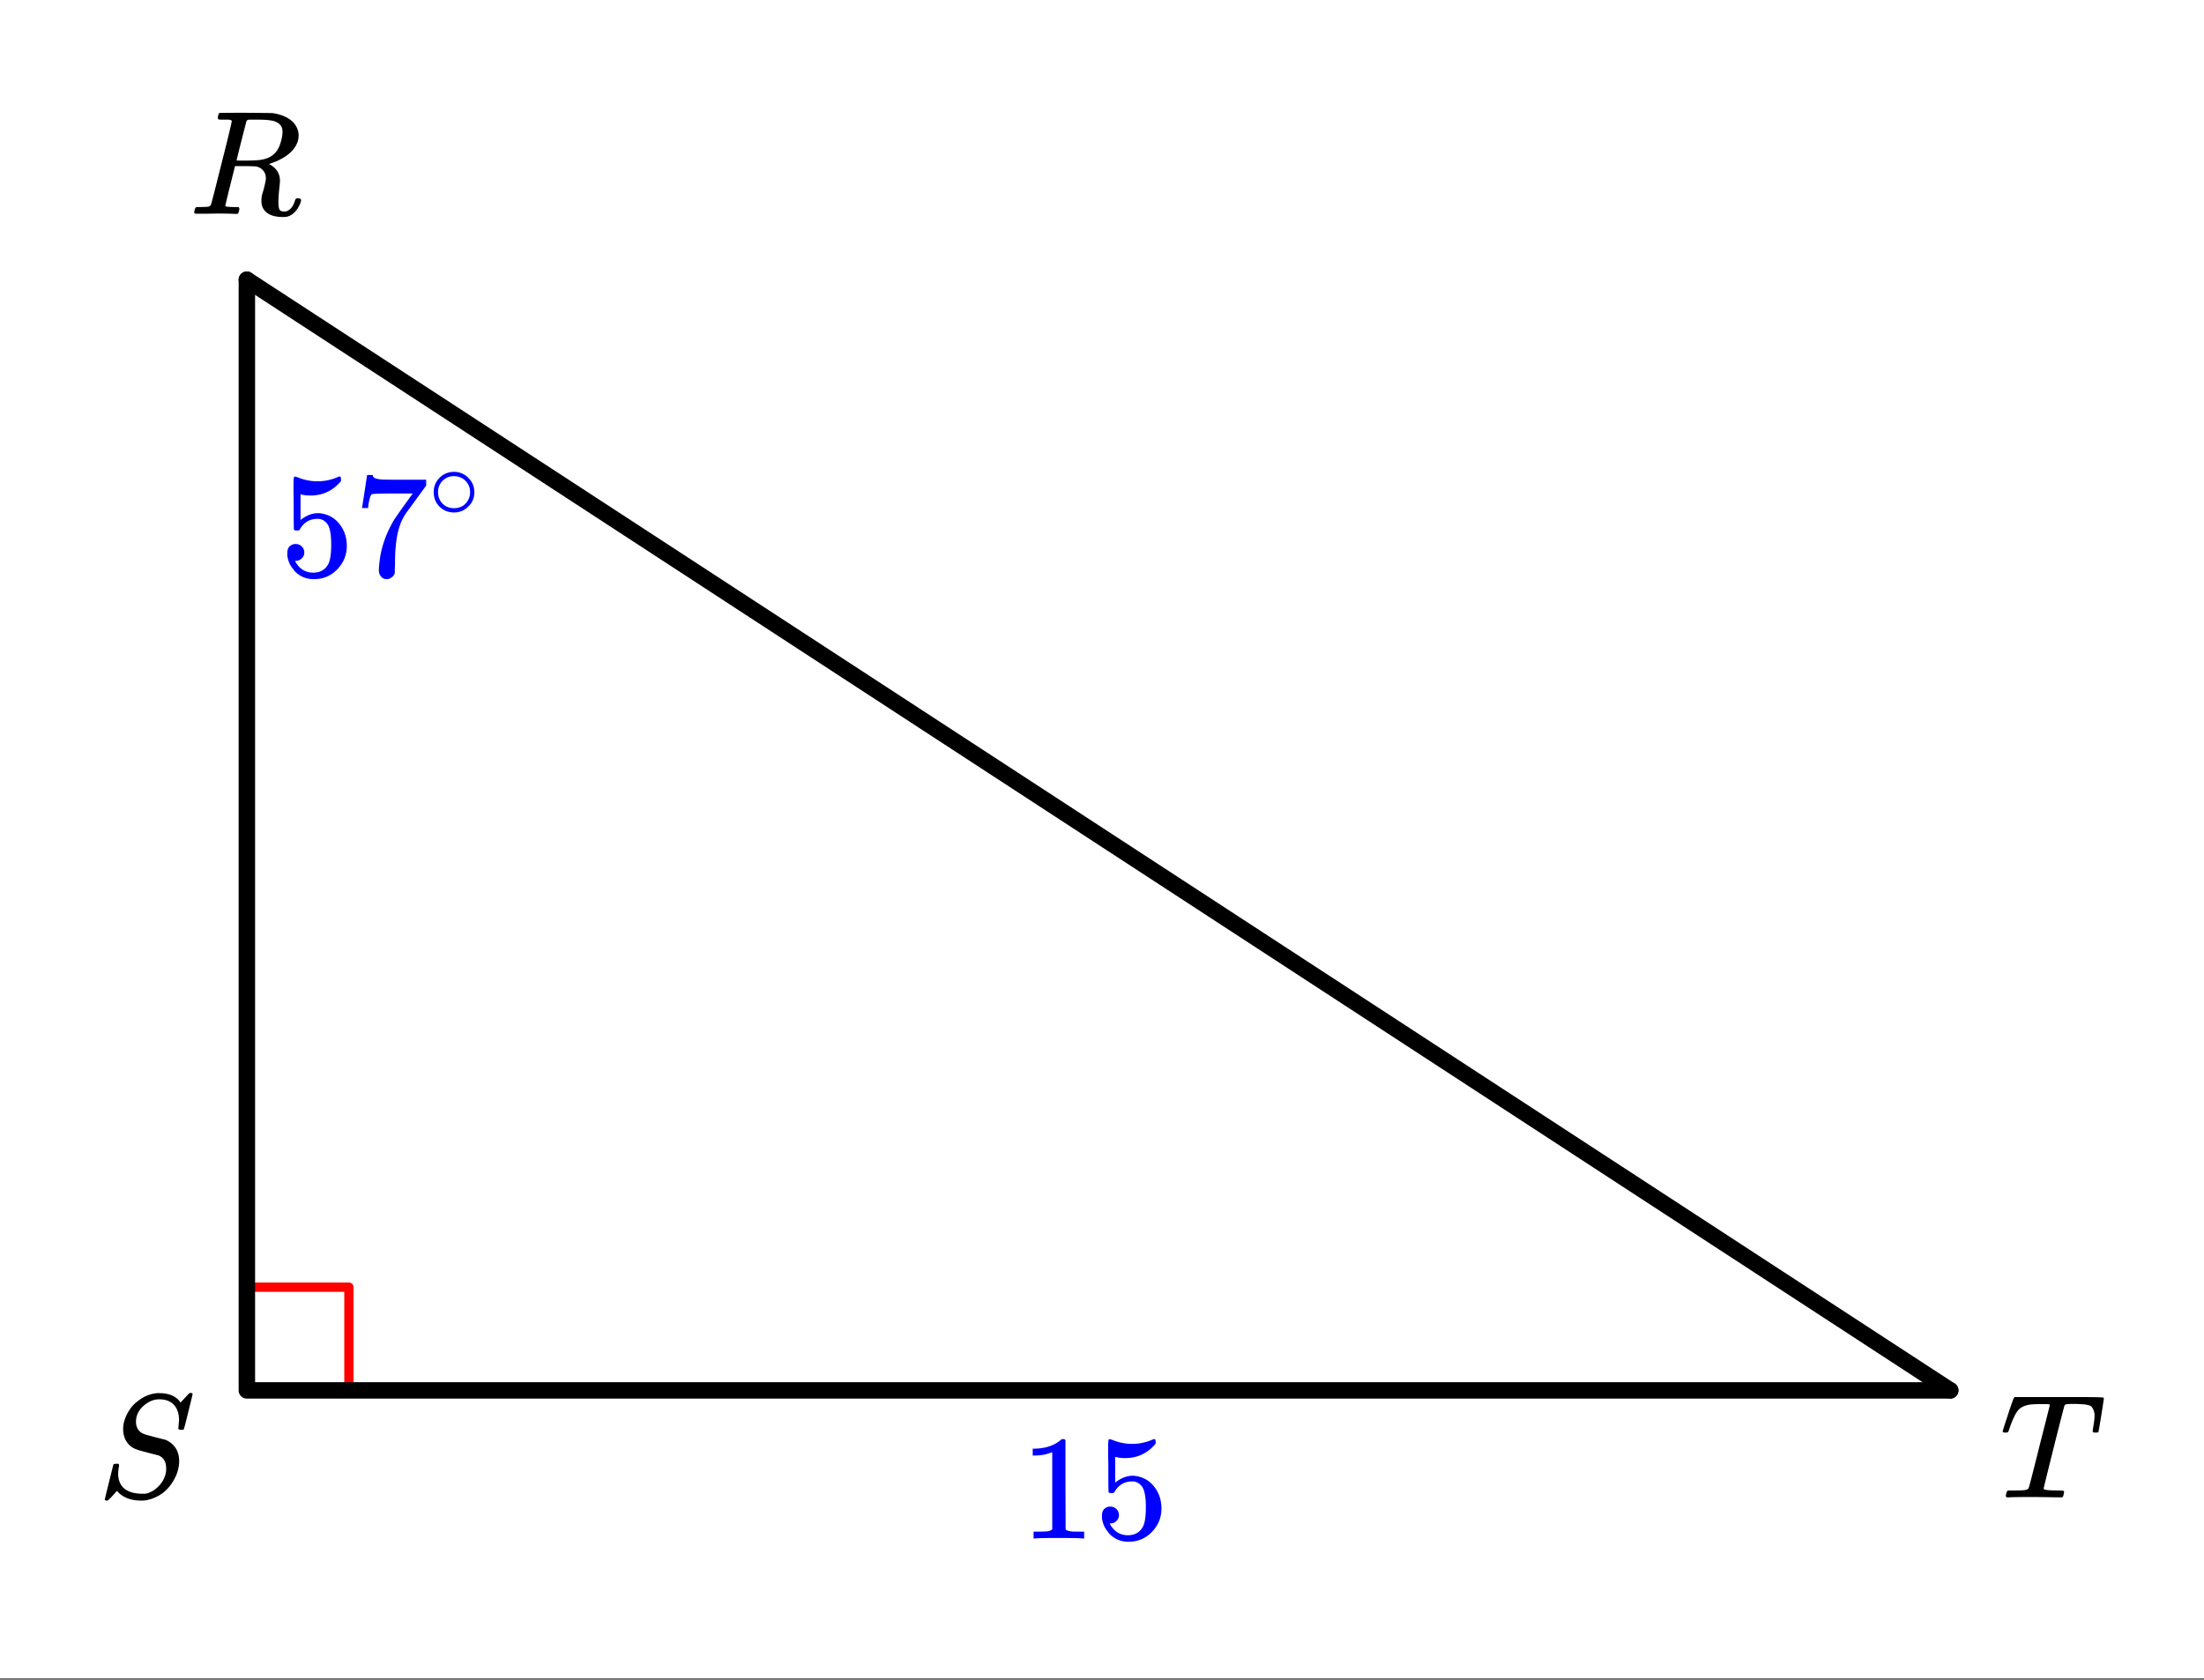 <svg xmlns="http://www.w3.org/2000/svg" xmlns:xlink="http://www.w3.org/1999/xlink" width="267.84" height="204.16" viewBox="0 0 200.88 153.12"><rect x="0" y="0" width="200.88" height="153.12" fill="#333333" stroke="none"/><defs><symbol overflow="visible" id="b"><path d="M7.469-7.016c0-.613-.157-1.086-.469-1.421-.313-.333-.762-.5-1.344-.5-.5 0-.98.203-1.437.609-.45.406-.672.887-.672 1.437 0 .282.066.524.203.72.145.198.332.335.563.405.019.024.328.11.921.266.602.156.91.234.922.234.133.032.305.121.516.266.539.387.812.965.812 1.734a3 3 0 0 1-.109.75c-.055.25-.148.5-.281.75C6.539-.66 5.672.016 4.484.266a2.94 2.94 0 0 1-.468.03c-.887 0-1.579-.25-2.079-.75l-.125-.14-.375.422C1.176.11 1.031.254 1 .266c-.023.02-.063.03-.125.03C.758.297.703.259.703.189c0-.024.258-1.079.781-3.172.02-.051.11-.079.266-.079h.188c.039.043.062.075.062.094.008.012.004.086-.016.219-.043.219-.062.45-.062.688.031.585.238 1.023.625 1.312.394.281.93.422 1.61.422.093 0 .202-.004.327-.016.414-.101.79-.328 1.125-.672.344-.351.563-.757.657-1.218.02-.07.03-.211.03-.422 0-.582-.234-.973-.702-1.172-.055-.008-.383-.094-.985-.25-.593-.156-.902-.242-.921-.266a1.704 1.704 0 0 1-.954-.672c-.242-.343-.359-.75-.359-1.218 0-.446.125-.91.375-1.391.258-.488.57-.863.938-1.125a3.168 3.168 0 0 1 1.656-.734A.806.806 0 0 1 5.5-9.5h.14c.938 0 1.594.29 1.97.86l.796-.86h.047c.031-.008.055-.016.078-.016.114 0 .172.032.172.094 0 .063-.133.61-.39 1.64-.25 1.032-.391 1.563-.422 1.595-.024.023-.09.03-.204.03-.187 0-.28-.038-.28-.124 0-.051.003-.094.015-.125 0-.051.004-.149.016-.297.019-.145.03-.25.03-.313zm0 0"/></symbol><symbol overflow="visible" id="c"><path d="M5.61 0c-.25 0-.657-.004-1.22-.016-.562-.007-1-.015-1.312-.015C1.922-.031 1.18-.02.86 0H.656a.365.365 0 0 1-.094-.11c0-.03.016-.113.047-.25A.502.502 0 0 1 .75-.624h.375c.54 0 .906-.008 1.094-.031a.607.607 0 0 0 .328-.094h.031c.04-.031.082-.125.125-.281.05-.157.235-.86.547-2.11.156-.613.281-1.113.375-1.5.633-2.476.953-3.742.953-3.796 0-.04-.133-.063-.39-.063h-.422c-.606 0-1 .027-1.188.078-.387.086-.68.242-.875.469-.242.273-.508.824-.797 1.656-.062.2-.11.313-.14.344-.024.031-.086.047-.188.047H.547c-.125 0-.203-.008-.235-.032-.023-.03-.03-.05-.03-.062 0-.063.132-.492.406-1.297.195-.625.363-1.117.5-1.484.05-.176.109-.297.171-.36h6.329c1.195 0 1.796.024 1.796.063v.015l.016.016V-9c0 .055-.078.57-.234 1.547C9.109-6.484 9.023-6 9.016-6c0 .031-.016.059-.047.078a.67.67 0 0 1-.203.016h-.188a.257.257 0 0 1-.047-.047C8.508-5.984 8.492-6 8.484-6c0-.07.016-.195.047-.375.082-.477.125-.832.125-1.063 0-.207-.031-.378-.094-.515a1.017 1.017 0 0 0-.187-.313c-.063-.07-.184-.125-.36-.156a1.99 1.99 0 0 0-.437-.062 29.24 29.24 0 0 0-.625-.032c-.418 0-.683.008-.797.016-.105.012-.183.047-.234.11-.012 0-.336 1.257-.969 3.765-.625 2.512-.937 3.781-.937 3.813 0 .062.062.105.187.125.125.03.461.054 1.016.062.3 0 .476.008.531.016.063.011.102.039.125.078.008.031 0 .11-.031.234-.032.168-.074.262-.125.281L5.703 0H5.61zm0 0"/></symbol><symbol overflow="visible" id="d"><path d="M3.875-8.484s-.008-.004-.016-.016c-.011-.02-.027-.031-.046-.031-.012-.008-.028-.02-.047-.031a.291.291 0 0 0-.094-.016.392.392 0 0 0-.094-.016H3.11c-.218 0-.355-.004-.406-.015a.091.091 0 0 1-.078-.079c-.023-.03-.023-.113 0-.25.05-.164.094-.253.125-.265.02-.008.805-.016 2.36-.016 1.538.012 2.374.024 2.5.031.82.126 1.445.407 1.874.844.32.367.485.766.485 1.203 0 .094-.016.23-.047.407-.211.804-.871 1.449-1.985 1.937-.398.156-.62.234-.671.234l.093.063c.602.344.907.84.907 1.484 0 .118-.028.407-.079.875-.042.43-.062.782-.062 1.063 0 .312.031.539.094.672.062.125.203.187.422.187.125 0 .207-.008.25-.031.332-.133.57-.43.718-.89.04-.133.079-.212.11-.235.031-.031.097-.047.203-.047.176 0 .265.059.265.172 0 .156-.105.414-.312.766-.273.398-.59.64-.953.734a1.72 1.72 0 0 1-.39.031C7.593.281 6.983 0 6.702-.563a1.298 1.298 0 0 1-.125-.546v-.235c.008-.062.016-.125.016-.187a.716.716 0 0 1 .031-.157c.008-.039.031-.117.063-.234.039-.125.07-.226.093-.312.133-.52.203-.848.203-.985 0-.457-.195-.789-.578-1a1.217 1.217 0 0 0-.343-.11c-.094-.007-.415-.019-.954-.03h-.937l-.438 1.75a82.615 82.615 0 0 0-.437 1.812c0 .063.008.102.031.11.063.03.313.054.75.062H4.5a.38.38 0 0 1 .063.125c.007.012 0 .094-.032.25a.551.551 0 0 1-.125.25h-.203a34.22 34.22 0 0 0-1.766-.031c-.218 0-.527.008-.921.015H.672C.523-.016.453-.055.453-.14c0-.007.008-.07.031-.187.04-.164.086-.258.141-.281a.954.954 0 0 1 .203-.016h.078c.239 0 .508-.008.813-.031.125-.031.207-.086.25-.172.031-.031.351-1.281.968-3.75.626-2.469.938-3.77.938-3.906zm4.406.359a1.314 1.314 0 0 0-.734-.375c-.305-.063-.742-.094-1.313-.094h-.78c-.118.012-.196.055-.235.125-.012.031-.168.637-.469 1.813a81.09 81.09 0 0 0-.438 1.781c0 .012.305.016.922.016.707-.008 1.176-.04 1.407-.094.582-.102 1.03-.367 1.343-.797a2.67 2.67 0 0 0 .36-.813c.101-.343.156-.648.156-.921 0-.27-.074-.485-.219-.641zm0 0"/></symbol><symbol overflow="visible" id="e"><path d="M5.656 0C5.508-.031 4.79-.047 3.5-.047c-1.273 0-1.984.016-2.14.047h-.157v-.625h.344c.531 0 .875-.016 1.031-.047.07-.008.18-.062.328-.156V-7.86a.368.368 0 0 0-.11.03c-.429.169-.898.259-1.405.266h-.266v-.625h.266c.757-.03 1.394-.203 1.906-.515a2.46 2.46 0 0 0 .422-.313c.02-.03.07-.046.156-.046a.36.36 0 0 1 .234.078v4.078l.016 4.078c.133.137.43.203.89.203h.798V0zm0 0"/></symbol><symbol overflow="visible" id="f"><path d="M1.453-2.906c.219 0 .399.074.547.219a.743.743 0 0 1 .234.562c0 .21-.078.387-.234.531a.73.73 0 0 1-.516.219h-.093l.03.063c.145.292.36.539.641.734.282.187.61.281.985.281.644 0 1.11-.27 1.39-.812.165-.344.25-.926.25-1.75 0-.938-.12-1.567-.359-1.891-.242-.3-.531-.453-.875-.453-.71 0-1.246.312-1.61.937-.03.063-.062.102-.093.11a.761.761 0 0 1-.203.015c-.156 0-.242-.023-.25-.078-.024-.031-.031-.82-.031-2.375 0-.281-.008-.601-.016-.968v-.72c0-.5.023-.75.078-.75.02-.019.04-.03.063-.03l.25.078c.582.242 1.18.359 1.796.359.645 0 1.266-.129 1.86-.39a.456.456 0 0 1 .172-.047c.07 0 .11.085.11.25v.171c-.731.875-1.657 1.313-2.782 1.313-.281 0-.54-.024-.766-.078l-.14-.032v2.344c.52-.414 1.05-.625 1.593-.625.176 0 .364.028.563.078.601.149 1.098.493 1.484 1.032.383.53.578 1.156.578 1.875 0 .824-.293 1.539-.875 2.14-.574.594-1.28.89-2.125.89-.562 0-1.046-.155-1.453-.468a1.618 1.618 0 0 1-.437-.453C.937-.945.758-1.352.687-1.844v-.125-.125c0-.258.067-.457.204-.594a.762.762 0 0 1 .562-.218zm0 0"/></symbol><symbol overflow="visible" id="g"><path d="M.75-6.234c.008-.02.086-.516.234-1.485l.22-1.453c0-.02.085-.031.265-.031h.265v.062c0 .086.067.164.204.235.144.062.382.105.718.125.344.011 1.11.015 2.297.015h1.64v.532L5.673-6.97c-.137.188-.293.403-.469.64-.168.231-.297.407-.39.532a7.376 7.376 0 0 0-.157.234c-.468.731-.75 1.715-.843 2.954-.043.367-.063.87-.063 1.515 0 .137-.008.274-.016.407v.422a.71.71 0 0 1-.28.39A.698.698 0 0 1 3 .297a.645.645 0 0 1-.516-.234c-.136-.145-.203-.348-.203-.61 0-.133.02-.39.063-.765.133-1.227.554-2.461 1.265-3.704.176-.28.555-.828 1.141-1.64l.625-.86H4.109c-1.586 0-2.414.028-2.484.079-.043.023-.094.125-.156.312-.055.18-.102.39-.14.64-.013.15-.024.231-.032.25v.048H.75zm0 0"/></symbol><symbol overflow="visible" id="h"><path d="M4.234-2.375c0 .523-.187.96-.562 1.313a1.781 1.781 0 0 1-1.281.53c-.543 0-.996-.187-1.36-.562-.336-.351-.5-.785-.5-1.297 0-.5.164-.921.5-1.265a1.785 1.785 0 0 1 1.344-.578c.531 0 .977.195 1.344.578.344.355.515.781.515 1.281zM3.22-3.594a1.588 1.588 0 0 0-.89-.25c-.282 0-.544.086-.782.25-.418.305-.625.703-.625 1.203 0 .512.207.922.625 1.235.25.156.531.234.844.234.289 0 .566-.078.828-.234.414-.313.625-.723.625-1.235 0-.5-.211-.898-.625-1.203zm0 0"/></symbol><clipPath id="a"><path d="M0 0h200.879v153H0zm0 0"/></clipPath></defs><g clip-path="url(#a)" fill="#fff"><path d="M0 0h201v153.75H0zm0 0"/><path d="M0 0h201.75v153.75H0zm0 0"/></g><path d="M22.64 117.34h9.16M31.8 117.34v9.164" fill="none" stroke-width=".844" stroke-linecap="round" stroke-linejoin="round" stroke="red"/><path d="M177.75 126.75L22.5 25.5" fill="red" stroke-width="1.5" stroke-linecap="round" stroke="#000"/><path d="M22.5 25.5v101.25M22.5 126.75h155.25" fill="none" stroke-width="1.5" stroke-linecap="round" stroke="#000"/><use xlink:href="#b" x="8.848" y="136.5"/><use xlink:href="#c" x="182.25" y="136.5"/><use xlink:href="#d" x="17.25" y="19.5"/><use xlink:href="#e" x="93" y="140.25" fill="#00f"/><use xlink:href="#f" x="99.75" y="140.25" fill="#00f"/><use xlink:href="#f" x="25.5" y="52.5" fill="#00f"/><use xlink:href="#g" x="32.25" y="52.5" fill="#00f"/><use xlink:href="#h" x="39" y="47.25" fill="#00f"/></svg>